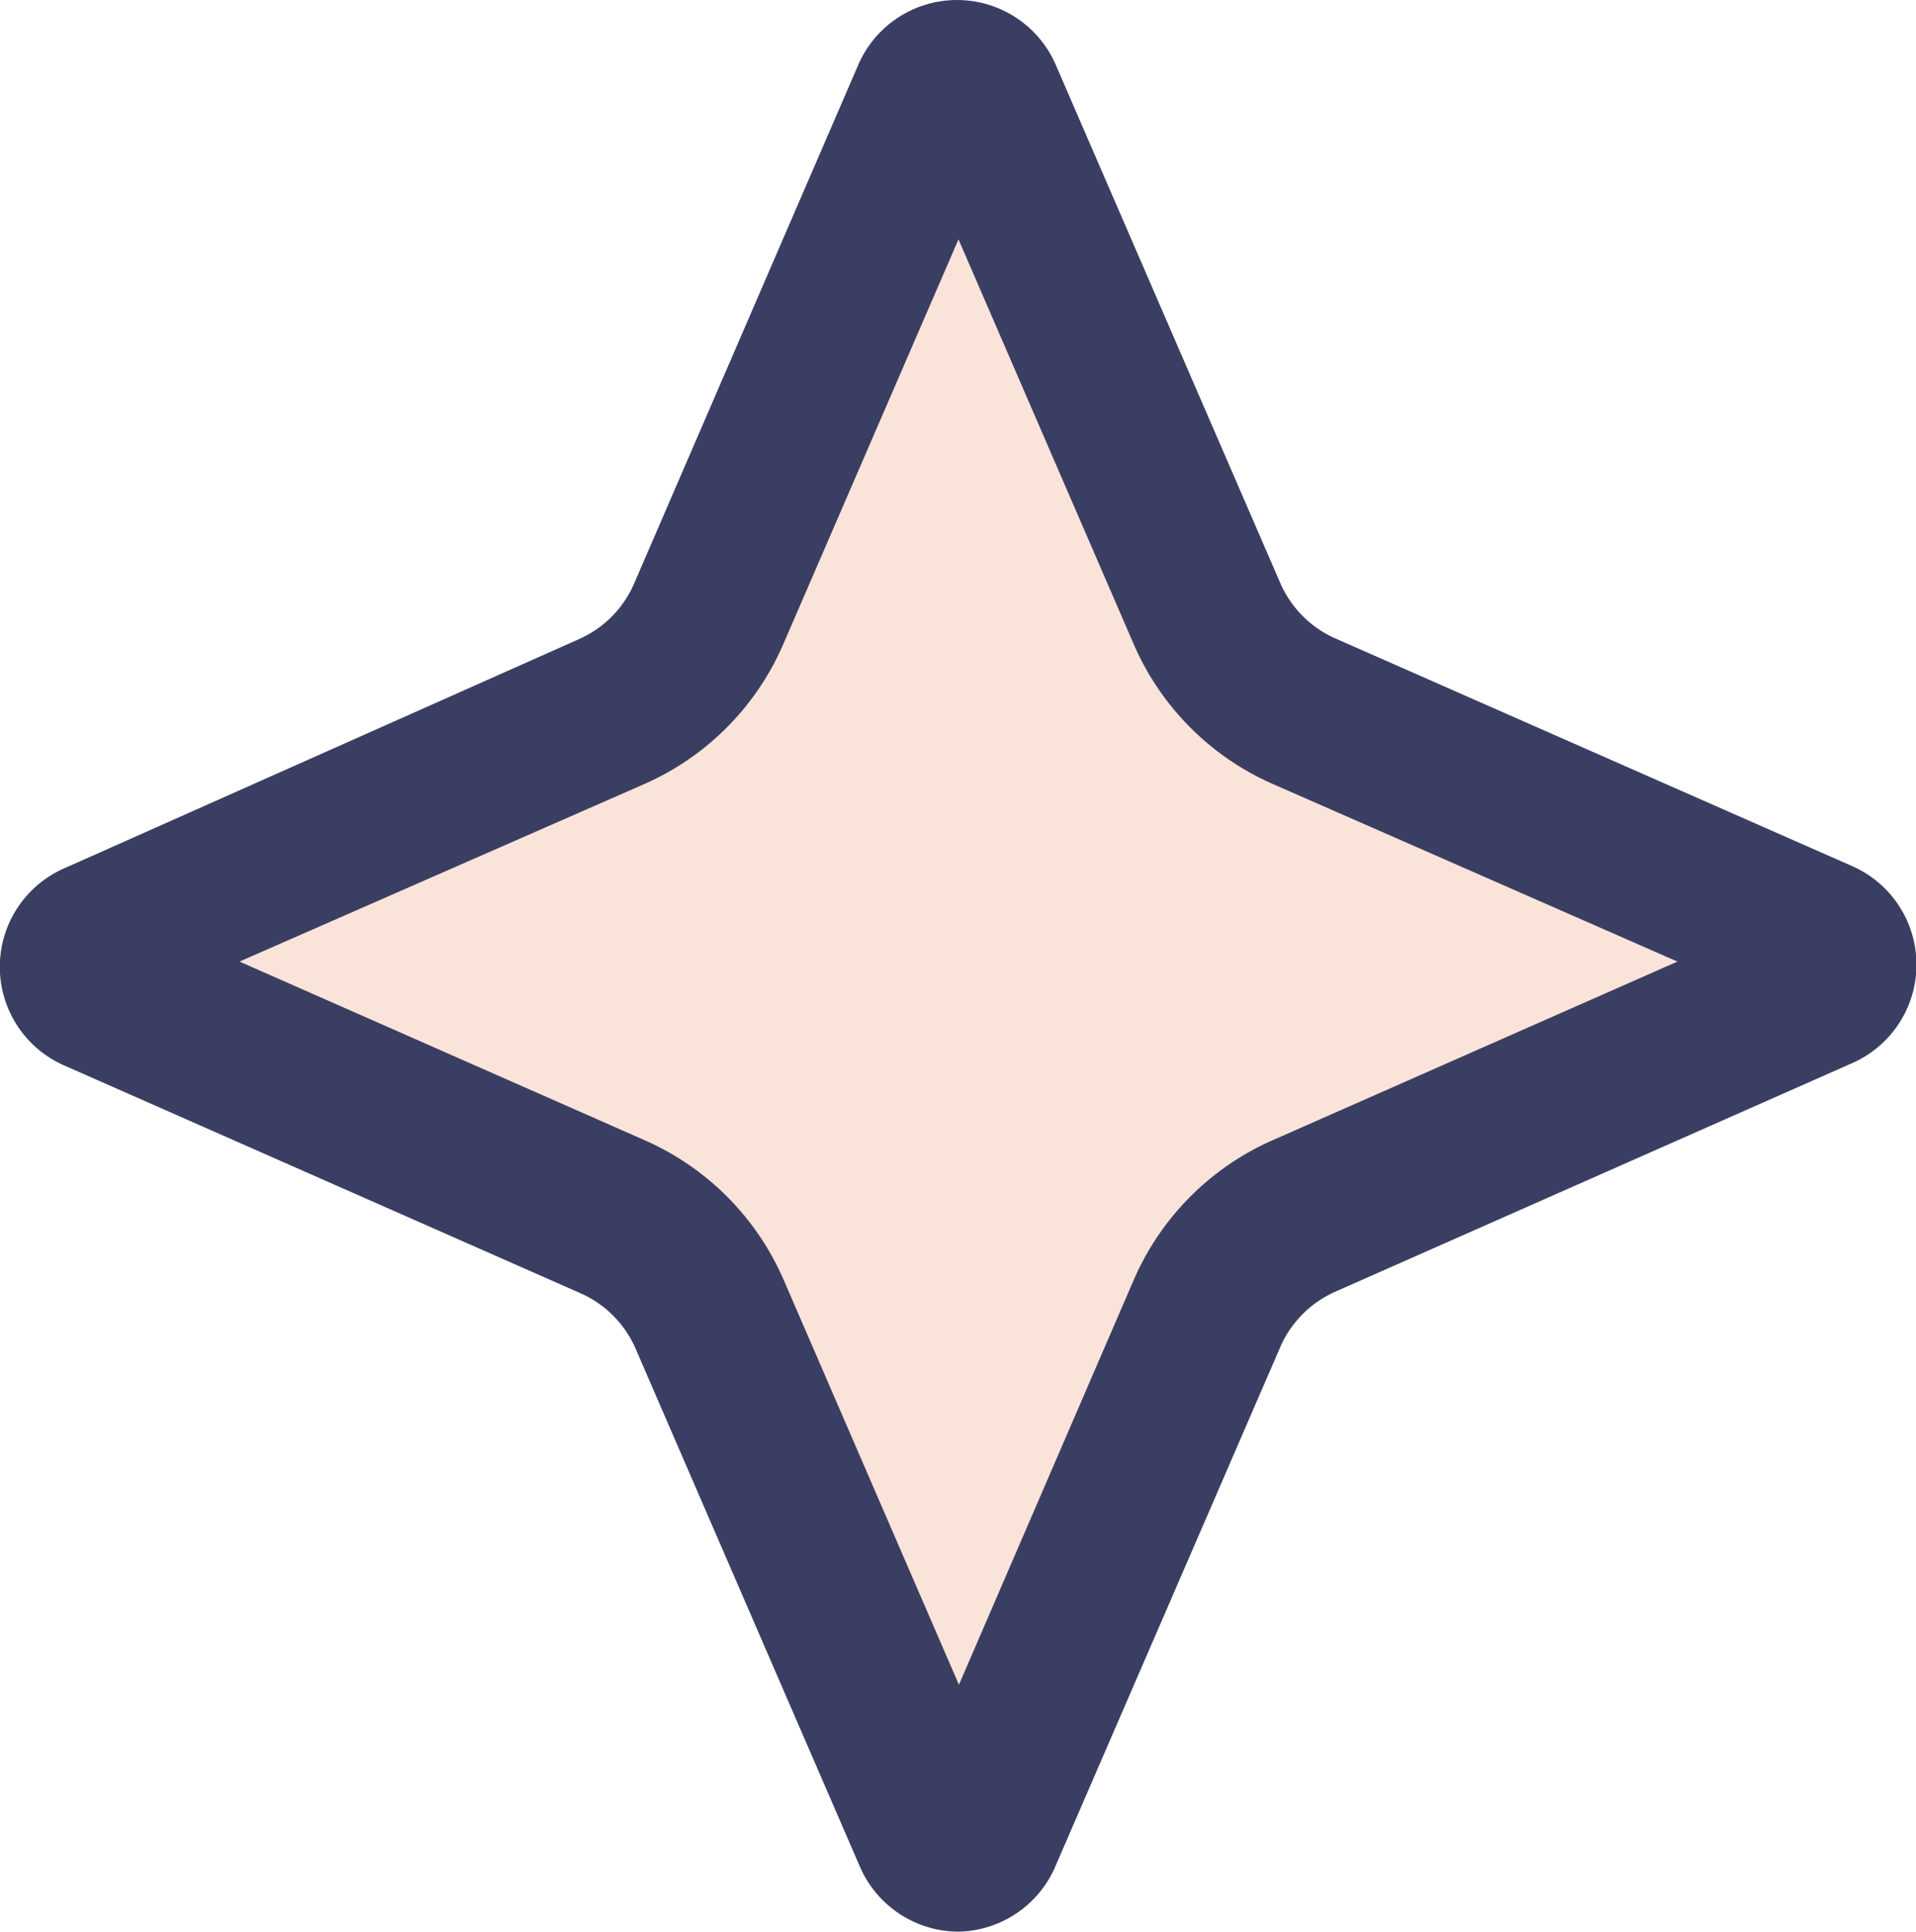 <?xml version="1.0" encoding="UTF-8"?> <svg xmlns="http://www.w3.org/2000/svg" id="Layer_1" data-name="Layer 1" viewBox="0 0 134.95 136.06"> <defs> <style>.cls-1{fill:#fae3d9;}.cls-2{fill:#3a3e62;}</style> </defs> <path class="cls-1" d="M69.81,6.53l15.83,36.6A13.34,13.34,0,0,0,92.48,50l36.4,16.06a1.9,1.9,0,0,1,1,2.49,1.87,1.87,0,0,1-1,1L92.48,85.61a13.34,13.34,0,0,0-6.84,6.87L69.81,129.07a1.89,1.89,0,0,1-3.49,0L50.53,92.48a13.39,13.39,0,0,0-6.83-6.87L7.29,69.55a1.9,1.9,0,0,1,0-3.49L43.7,50a13.43,13.43,0,0,0,6.83-6.87L66.25,6.53a1.9,1.9,0,0,1,2.43-1.14A1.88,1.88,0,0,1,69.81,6.53Z" transform="translate(-0.56 0)"></path> <path class="cls-2" d="M68.07,136.06a7.6,7.6,0,0,1-6.95-4.59L45.29,94.91a7.57,7.57,0,0,0-3.8-3.8L5.09,75.05a7.58,7.58,0,0,1,0-13.89L41.38,45a7.57,7.57,0,0,0,3.8-3.8L61,4.59a7.58,7.58,0,0,1,13.93,0h0L90.77,41.15a7.57,7.57,0,0,0,3.8,3.8L131,61a7.58,7.58,0,0,1,0,13.89L94.57,91a7.57,7.57,0,0,0-3.8,3.8L74.94,131.35A7.59,7.59,0,0,1,68.07,136.06ZM17.43,67.73,46,80.33a19,19,0,0,1,9.76,9.83l12.34,28.51L80.41,90.16a19,19,0,0,1,9.75-9.83l28.55-12.6L90.16,55.2a19,19,0,0,1-9.75-9.83L68.07,16.86,55.73,45.37A19,19,0,0,1,46,55.2Z" transform="translate(-0.56 0)"></path> </svg> 